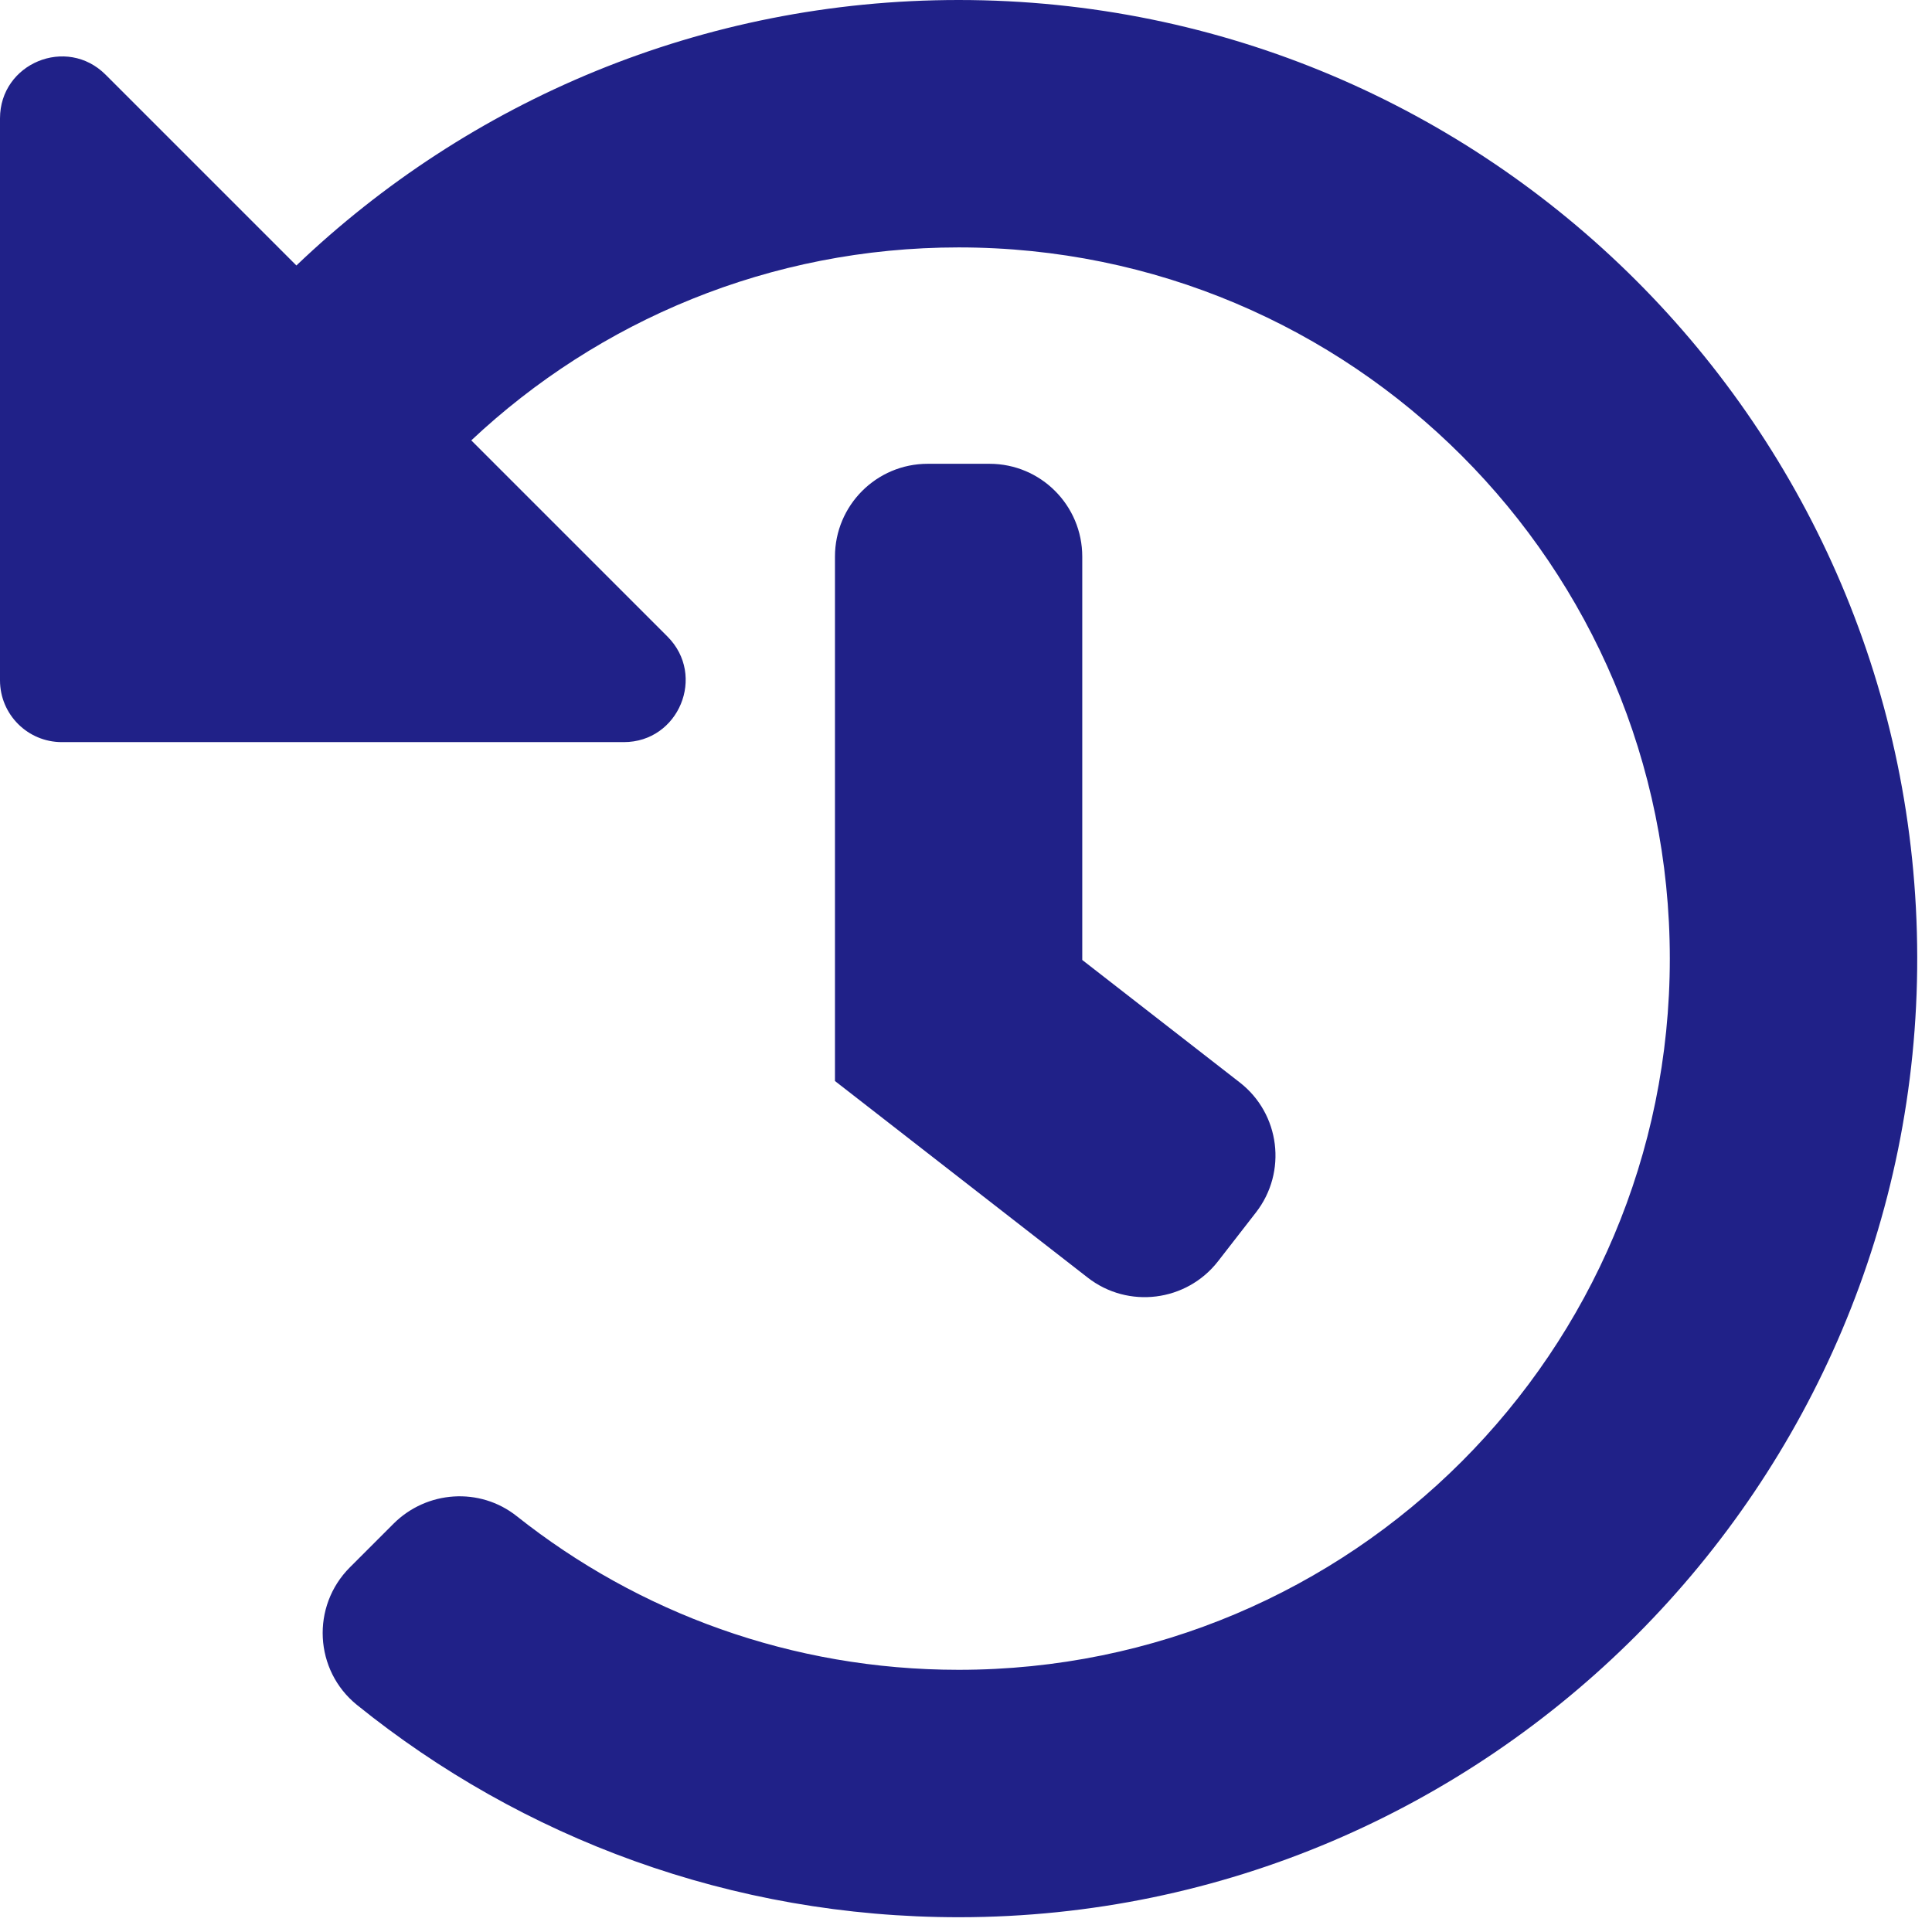 <?xml version="1.0" encoding="UTF-8"?> <svg xmlns="http://www.w3.org/2000/svg" width="17" height="17" viewBox="0 0 17 17" fill="none"><path d="M16.87 8.419C16.879 13.066 13.089 16.867 8.441 16.87C6.434 16.871 4.59 16.172 3.141 15.002C2.765 14.698 2.736 14.134 3.079 13.791L3.462 13.408C3.755 13.115 4.222 13.083 4.547 13.341C5.614 14.188 6.965 14.693 8.435 14.693C11.894 14.693 14.693 11.894 14.693 8.435C14.693 4.976 11.894 2.177 8.435 2.177C6.775 2.177 5.267 2.822 4.147 3.875L5.873 5.601C6.216 5.944 5.973 6.53 5.489 6.53H0.544C0.244 6.53 0 6.287 0 5.986V1.042C0 0.557 0.586 0.314 0.929 0.657L2.608 2.336C4.123 0.889 6.175 0 8.435 0C13.088 0 16.861 3.768 16.87 8.419ZM10.717 11.099L11.051 10.669C11.328 10.313 11.264 9.8 10.908 9.524L9.523 8.447V4.898C9.523 4.447 9.158 4.081 8.707 4.081H8.163C7.712 4.081 7.347 4.447 7.347 4.898V9.512L9.571 11.242C9.927 11.519 10.44 11.454 10.717 11.099Z" fill="#202188"></path></svg> 
